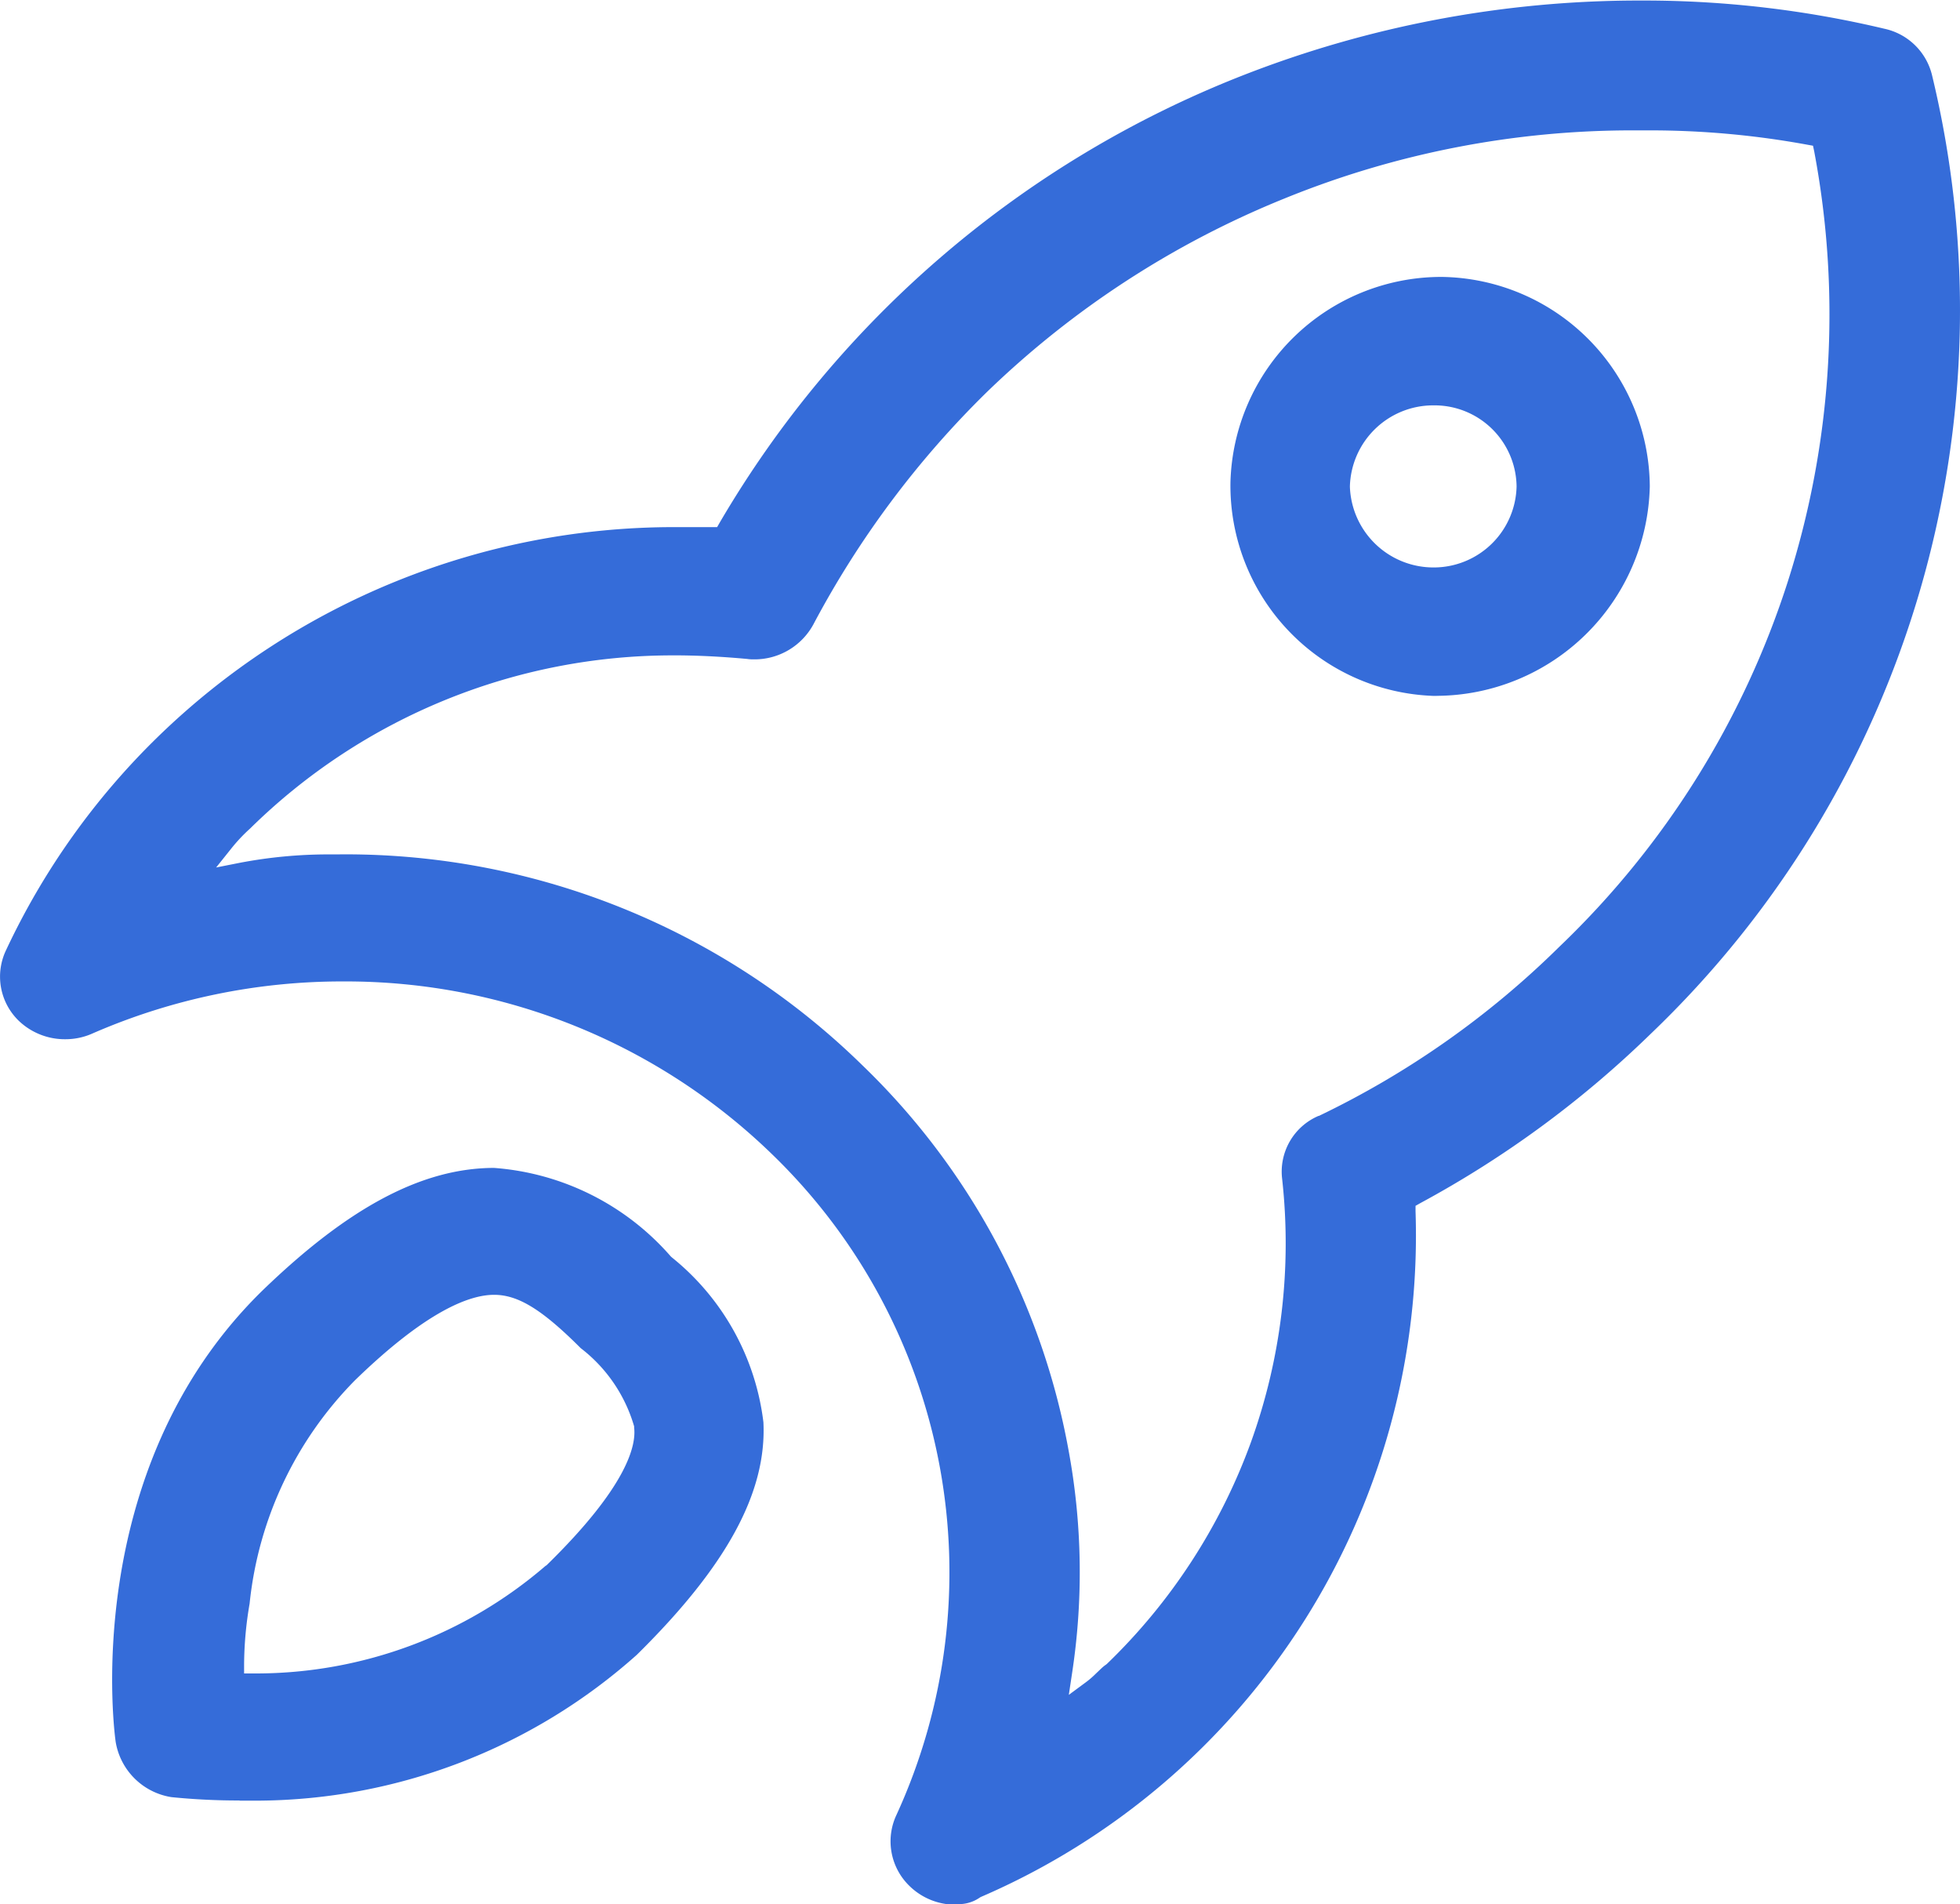 <svg xmlns="http://www.w3.org/2000/svg" width="33.443" height="32.481" viewBox="0 0 33.443 32.481"><defs><style>.a{fill:#356cd9;}</style></defs><path class="a" d="M14271.645-59.219h-.033l-.158,0a1.117,1.117,0,0,1-.639-.312,1.059,1.059,0,0,1-.219-1.212,9.919,9.919,0,0,0-2.112-11.257,10.443,10.443,0,0,0-7.3-2.959h-.035a10.657,10.657,0,0,0-4.268.886,1.129,1.129,0,0,1-.47.1,1.137,1.137,0,0,1-.789-.312,1.047,1.047,0,0,1-.219-1.209,12.455,12.455,0,0,1,2.574-3.622,12.632,12.632,0,0,1,8.858-3.593h.7l.043-.075a17.9,17.9,0,0,1,8.919-7.628,18.567,18.567,0,0,1,6.768-1.28l.086,0a17.724,17.724,0,0,1,4.1.481,1.068,1.068,0,0,1,.813.789,17.078,17.078,0,0,1-4.795,16.353,17.649,17.649,0,0,1-3.934,2.891l-.083.047,0,.093a12.288,12.288,0,0,1-7.413,11.695l-.014.007-.011.007A.627.627,0,0,1,14271.645-59.219ZM14261.1-77.127h.071a12.6,12.6,0,0,1,8.837,3.593,12.127,12.127,0,0,1,3.521,6.559,11.411,11.411,0,0,1,.061,3.827l-.054.359.291-.215a1.415,1.415,0,0,0,.16-.137l.026-.025c.051-.047.1-.1.154-.136l.018-.014a9.99,9.99,0,0,0,2.46-3.787,10,10,0,0,0,.531-4.486,1.034,1.034,0,0,1,.62-1.076h.007a15.176,15.176,0,0,0,4.1-2.883,14.919,14.919,0,0,0,3.9-6.229,14.976,14.976,0,0,0,.452-7.338l-.021-.1-.1-.018a14.866,14.866,0,0,0-2.707-.244h-.255a15.722,15.722,0,0,0-5.946,1.158,15.832,15.832,0,0,0-5.082,3.3,16.1,16.1,0,0,0-2.969,3.974,1.142,1.142,0,0,1-1,.592c-.042,0-.084,0-.125-.007-.4-.037-.788-.058-1.159-.061h-.083a10.278,10.278,0,0,0-7.243,2.955,2.845,2.845,0,0,0-.323.344l-.255.319.4-.079a8.058,8.058,0,0,1,1.508-.144h.2Zm-1.716,16.14h0v0a11.392,11.392,0,0,1-1.159-.057,1.145,1.145,0,0,1-.95-.929c-.01-.043-.664-4.617,2.5-7.711,1.473-1.425,2.728-2.091,3.952-2.094a4.434,4.434,0,0,1,3.02,1.513l.021.018a4.262,4.262,0,0,1,1.557,2.808c.058,1.2-.629,2.457-2.159,3.966a9.783,9.783,0,0,1-6.513,2.489l-.131,0-.131,0Zm4.344-8.626c-.4,0-1.131.253-2.37,1.456a6.344,6.344,0,0,0-1.8,3.812,6.278,6.278,0,0,0-.094,1.04l0,.151h.2a7.571,7.571,0,0,0,4.949-1.84l.006,0c1.395-1.361,1.536-2.058,1.5-2.353l0-.022a2.588,2.588,0,0,0-.911-1.334C14264.552-69.359,14264.142-69.613,14263.731-69.613Zm16.085-10.217h-.054a3.59,3.59,0,0,1-3.465-3.647,3.6,3.6,0,0,1,3.576-3.5h.035a3.6,3.6,0,0,1,3.544,3.572A3.655,3.655,0,0,1,14279.816-79.831Zm-.071-4.956a1.422,1.422,0,0,0-1.41,1.381v.007a1.427,1.427,0,0,0,1.421,1.377h.014a1.414,1.414,0,0,0,1.409-1.381,1.4,1.4,0,0,0-1.388-1.384Z" transform="translate(-14255.299 91.701)"/></svg>